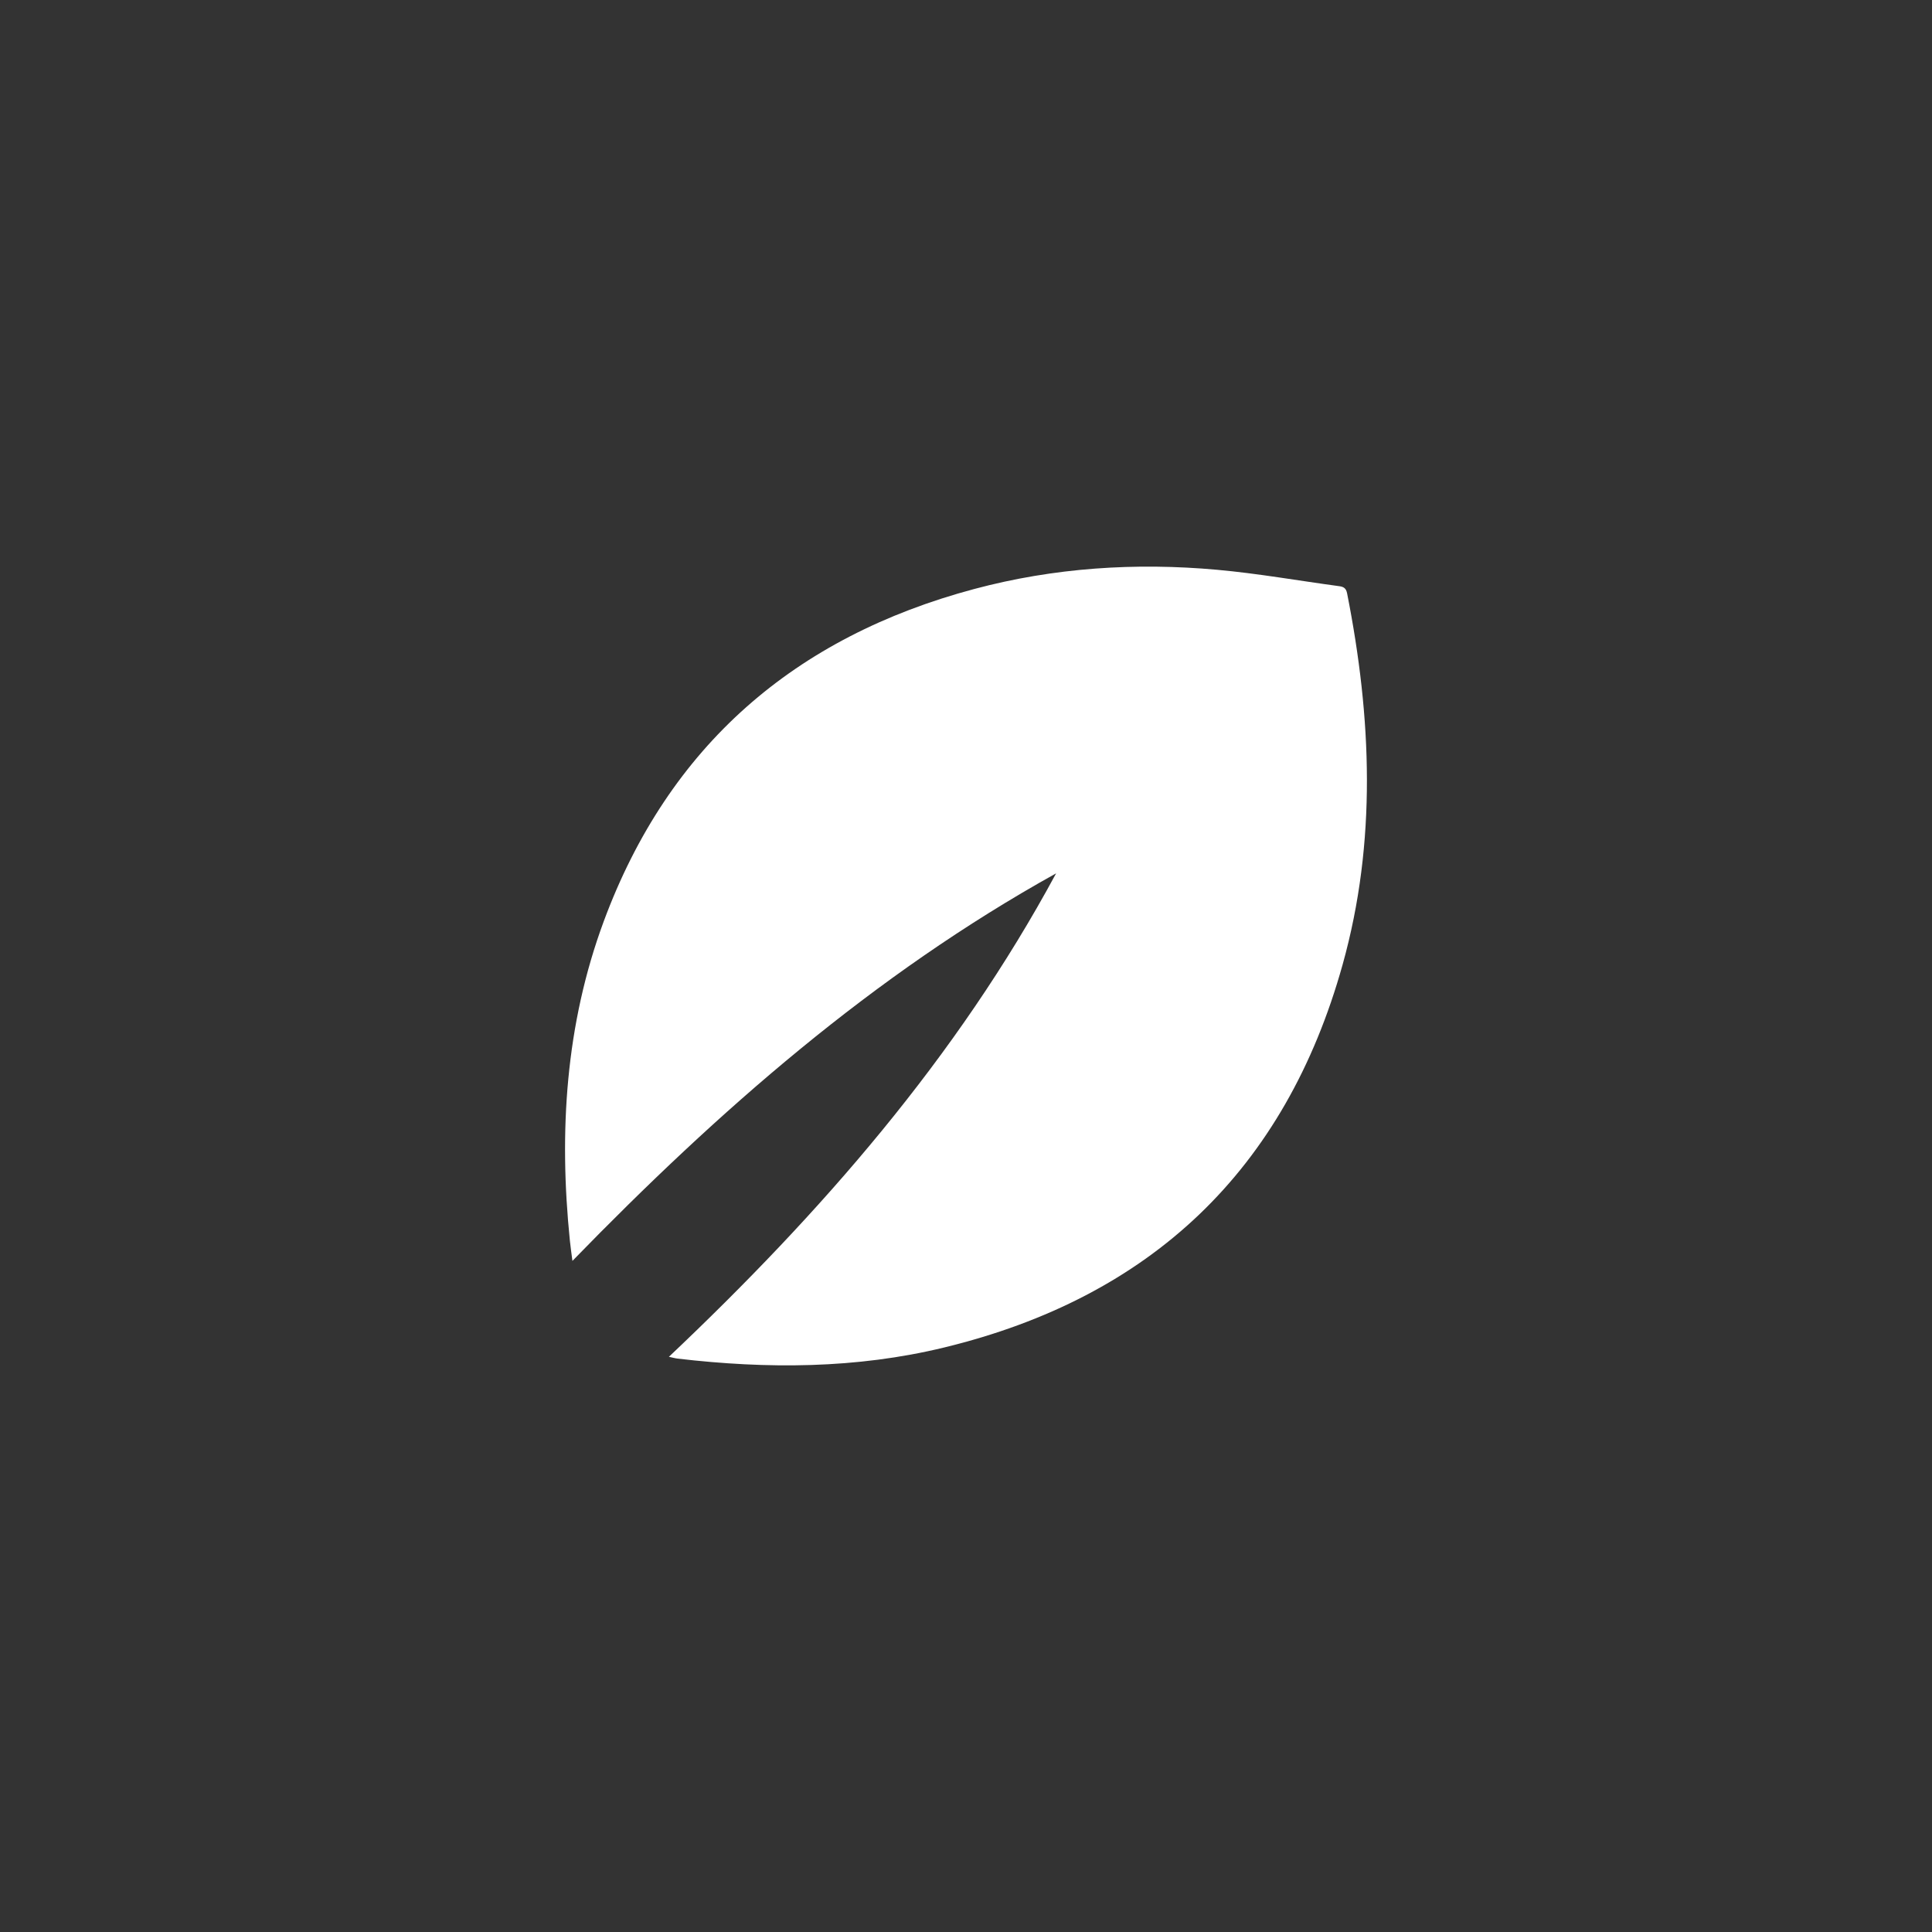 <svg xmlns="http://www.w3.org/2000/svg" viewBox="0 0 800 800"><rect x="0" y="0" width="800" height="800" fill="#333333" stroke="none"/><defs><style>      .cls-1 {        fill: #fff;      }    </style></defs><g><g id="Capa_1"><path class="cls-1" d="M276.97,561.83c62.99-59.61,119.15-123.84,160.34-200.19-75.62,41.98-139.8,98.25-200.28,160.47-.4-3.18-.79-5.75-1.05-8.33-4.6-45.09-1.82-89.5,14.03-132.31,26.94-72.72,79.12-117.75,153.51-137.61,32.96-8.8,66.63-10.99,100.52-7.92,16.91,1.53,33.69,4.52,50.54,6.79,1.89.26,2.81.9,3.23,2.98,10.14,51.37,12.35,102.79-1.86,153.7-23.75,85.1-79.35,137.77-165,158.56-36.39,8.83-73.32,8.94-110.36,4.6-1.01-.12-2.01-.41-3.63-.75Z"></path></g></g></svg>